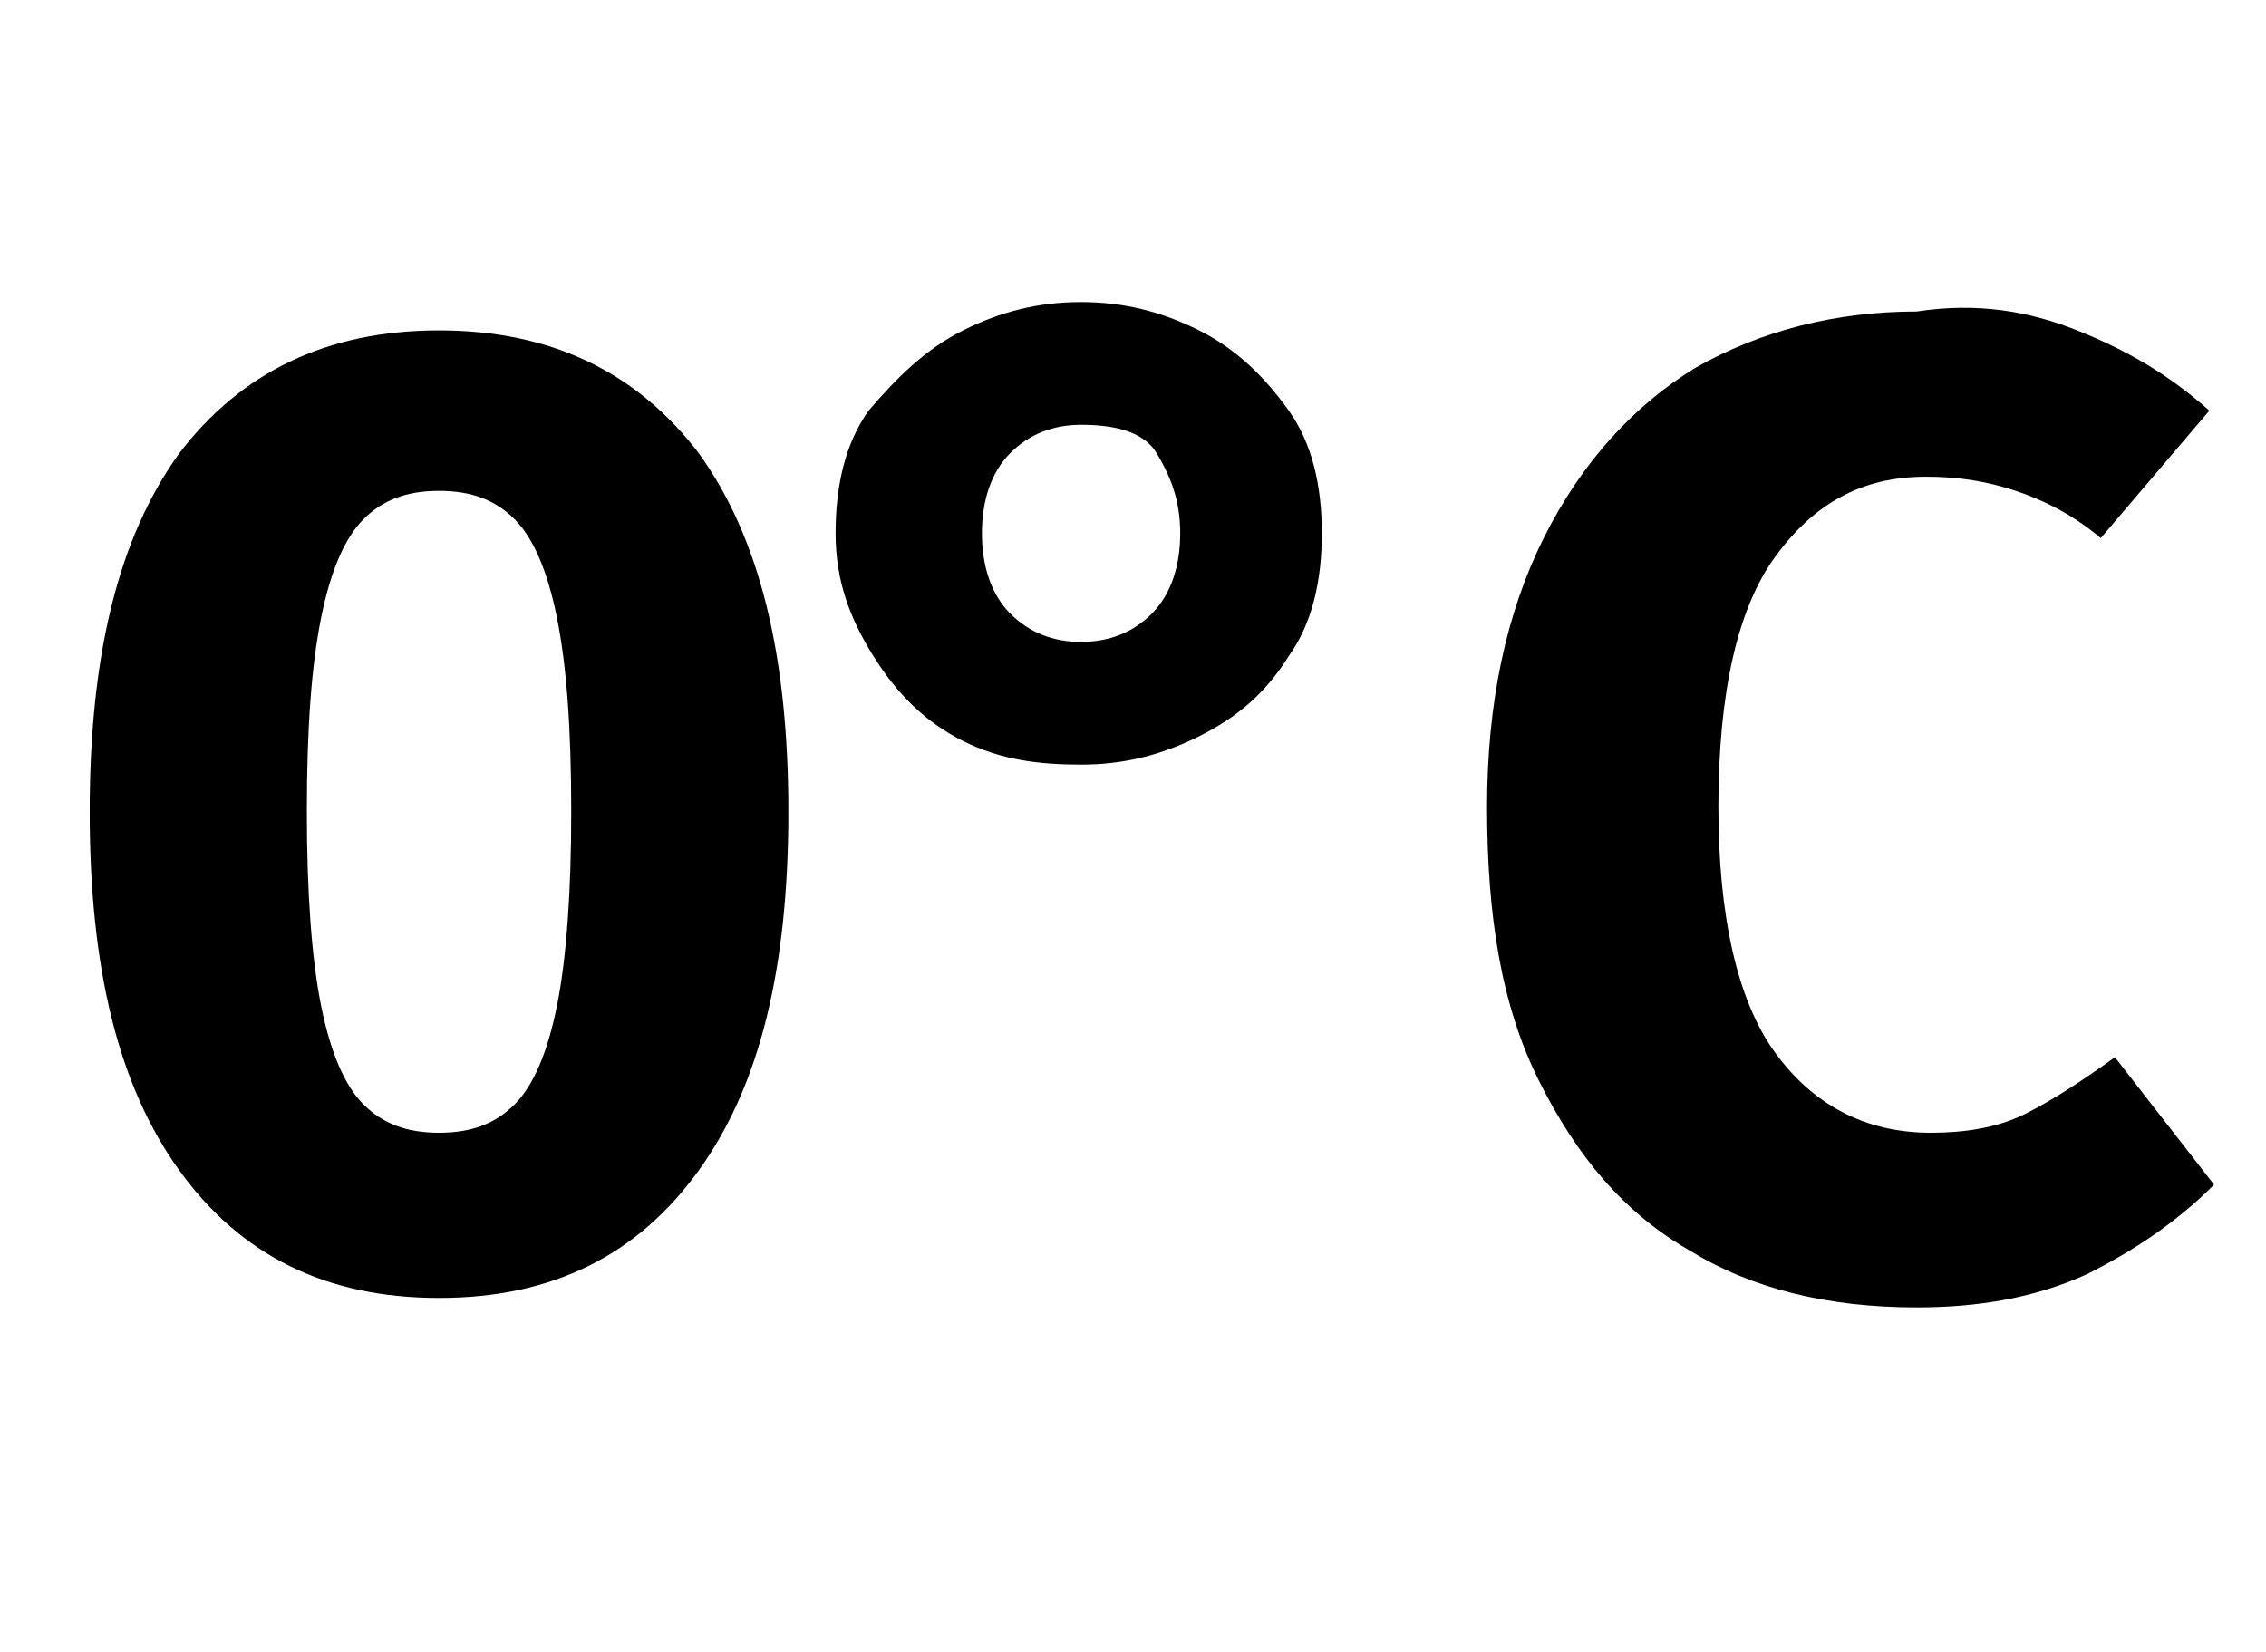 <?xml version="1.0" encoding="utf-8"?>
<!-- Generator: Adobe Illustrator 22.0.1, SVG Export Plug-In . SVG Version: 6.00 Build 0)  -->
<svg version="1.1" id="Ebene_1" xmlns="http://www.w3.org/2000/svg" xmlns:xlink="http://www.w3.org/1999/xlink" x="0px" y="0px"
	 viewBox="0 0 48 35" style="enable-background:new 0 0 48 35;" xml:space="preserve">
<style type="text/css">
	.st0{enable-background:new    ;}
</style>
<g class="st0">
	<path d="M14.8,9.6c1.3,1.8,1.9,4.3,1.9,7.6c0,3.3-0.6,5.8-1.9,7.6s-3.1,2.7-5.5,2.7c-2.4,0-4.2-0.9-5.5-2.7
		c-1.3-1.8-1.9-4.3-1.9-7.6c0-3.3,0.6-5.8,1.9-7.6C5.1,7.9,6.9,7,9.3,7C11.7,7,13.5,7.9,14.8,9.6z M7.7,11c-0.4,0.4-0.7,1.1-0.9,2.1
		c-0.2,1-0.3,2.3-0.3,4.1c0,1.7,0.1,3.1,0.3,4.1c0.2,1,0.5,1.7,0.9,2.1c0.4,0.4,0.9,0.6,1.6,0.6c0.7,0,1.2-0.2,1.6-0.6
		s0.7-1.1,0.9-2.1c0.2-1,0.3-2.4,0.3-4.1c0-1.8-0.1-3.1-0.3-4.1c-0.2-1-0.5-1.7-0.9-2.1s-0.9-0.6-1.6-0.6C8.6,10.4,8.1,10.6,7.7,11z
		"/>
	<path d="M20.4,15.7c-0.8-0.4-1.4-1-1.9-1.8s-0.8-1.6-0.8-2.6c0-1,0.2-1.9,0.7-2.6C19,8,19.6,7.4,20.4,7c0.8-0.4,1.6-0.6,2.5-0.6
		s1.7,0.2,2.5,0.6c0.8,0.4,1.4,1,1.9,1.7c0.5,0.7,0.7,1.6,0.7,2.6c0,1-0.2,1.9-0.7,2.6c-0.5,0.8-1.1,1.3-1.9,1.7
		c-0.8,0.4-1.6,0.6-2.5,0.6S21.2,16.1,20.4,15.7z M24.4,13c0.4-0.4,0.6-1,0.6-1.7c0-0.7-0.2-1.2-0.5-1.7S23.5,9,22.9,9
		c-0.6,0-1.1,0.2-1.5,0.6s-0.6,1-0.6,1.7c0,0.7,0.2,1.3,0.6,1.7s0.9,0.6,1.5,0.6C23.5,13.6,24,13.4,24.4,13z"/>
	<path d="M44,7c1,0.4,1.9,0.9,2.8,1.7l-2.3,2.7c-0.6-0.5-1.2-0.8-1.8-1c-0.6-0.2-1.2-0.3-1.9-0.3c-1.4,0-2.4,0.6-3.2,1.7
		c-0.8,1.1-1.2,2.9-1.2,5.3c0,2.3,0.4,4.1,1.2,5.2c0.8,1.1,1.9,1.7,3.3,1.7c0.7,0,1.4-0.1,2-0.4s1.2-0.7,1.9-1.2l2.1,2.7
		c-0.8,0.8-1.7,1.4-2.7,1.9c-1.1,0.5-2.3,0.7-3.6,0.7c-1.9,0-3.5-0.4-4.8-1.2c-1.4-0.8-2.4-2-3.2-3.6c-0.8-1.6-1.1-3.5-1.1-5.8
		c0-2.2,0.4-4.1,1.2-5.7c0.8-1.6,1.9-2.8,3.2-3.6c1.4-0.8,3-1.2,4.7-1.2C41.9,6.4,43,6.6,44,7z"/>
</g>
</svg>
